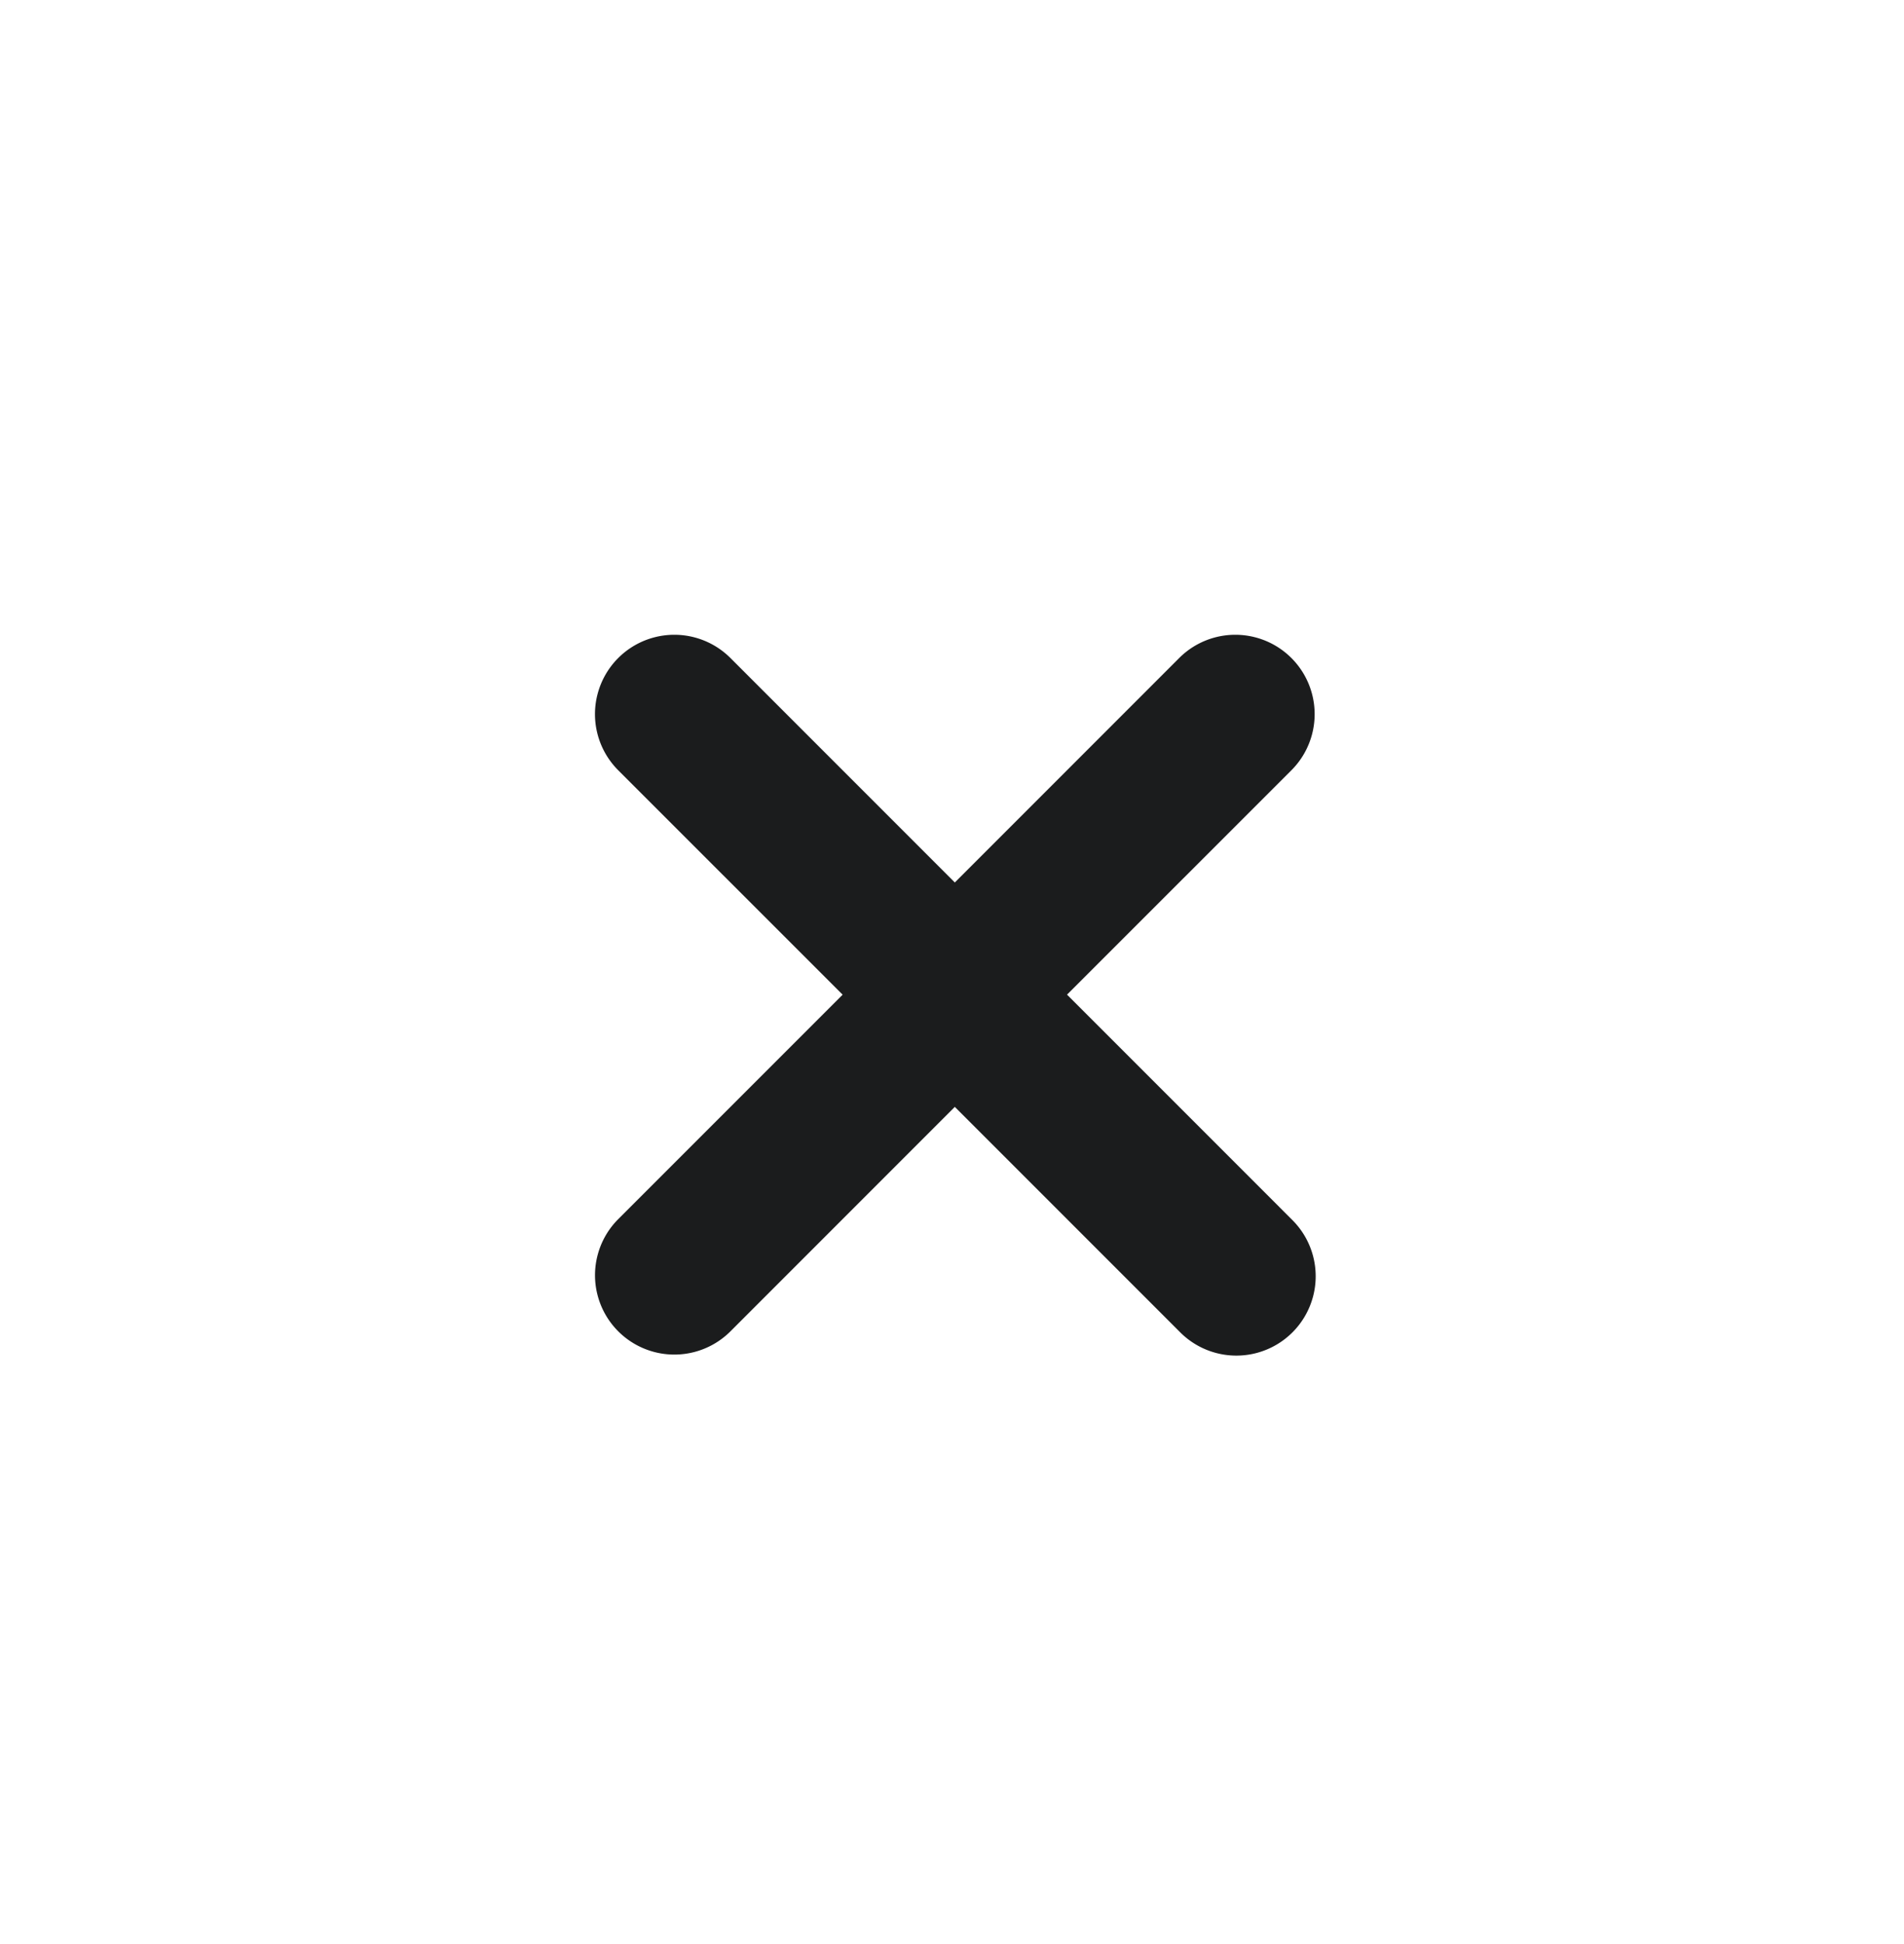 <svg xmlns="http://www.w3.org/2000/svg" width="48" height="49" viewBox="0 0 48 49"><g fill="none" fill-rule="evenodd" stroke="#FFF"><path fill="#FFF" d="M26.9 25.07l5.657-5.656a2 2 0 1 0-2.83-2.828l-5.656 5.657-5.656-5.657a2 2 0 0 0-2.83 2.828l5.658 5.657-5.657 5.657a2 2 0 1 0 2.829 2.828l5.656-5.657 5.683 5.683a2 2 0 0 0 2.829-2.828L26.9 25.07z" style="
    fill: #1B1C1D;
    stroke: transparent;
"></path></g></svg>